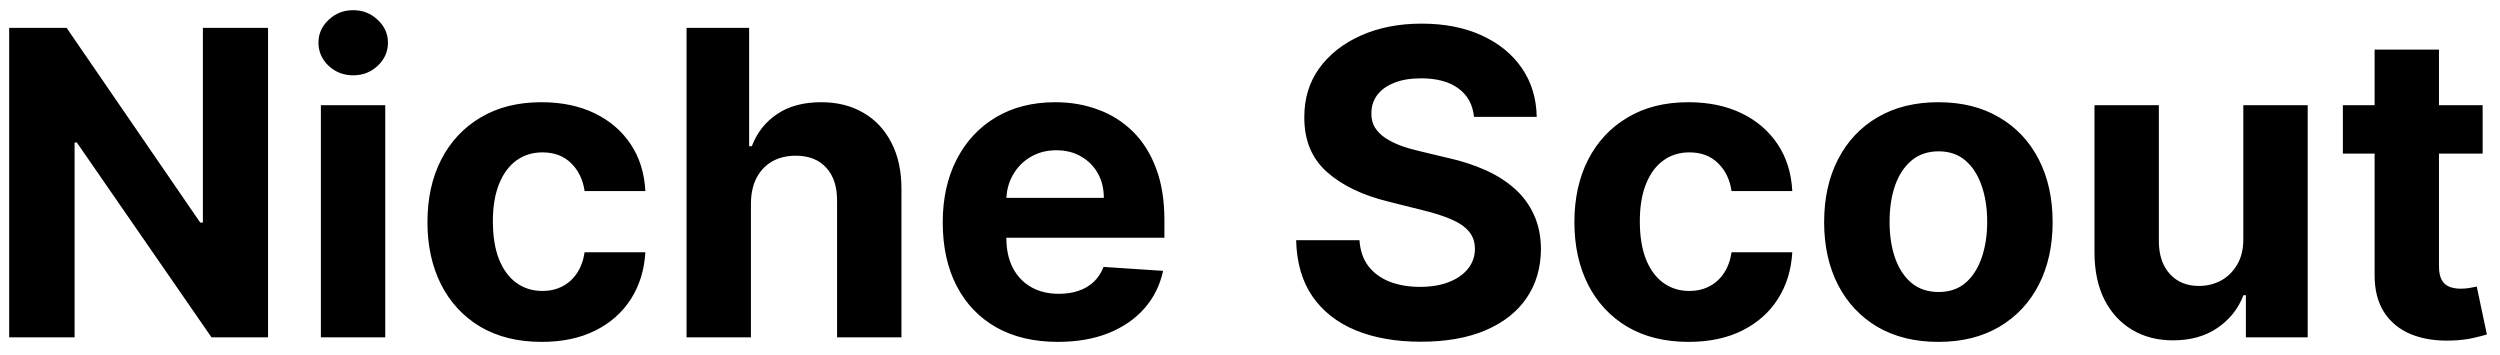 <svg xmlns="http://www.w3.org/2000/svg" width="141" height="20" viewBox="0 0 141 20" fill="none"><path d="M15.117 1.571V19.026H11.929L4.335 8.04H4.207V19.026H0.517V1.571H3.756L11.29 12.549H11.443V1.571H15.117ZM18.097 19.026V5.935H21.728V19.026H18.097ZM19.921 4.248C19.381 4.248 18.918 4.069 18.532 3.711C18.151 3.347 17.961 2.912 17.961 2.407C17.961 1.907 18.151 1.478 18.532 1.12C18.918 0.756 19.381 0.574 19.921 0.574C20.461 0.574 20.921 0.756 21.302 1.12C21.688 1.478 21.881 1.907 21.881 2.407C21.881 2.912 21.688 3.347 21.302 3.711C20.921 4.069 20.461 4.248 19.921 4.248ZM30.551 19.282C29.21 19.282 28.057 18.998 27.091 18.429C26.131 17.855 25.392 17.06 24.875 16.043C24.364 15.026 24.108 13.855 24.108 12.532C24.108 11.191 24.366 10.015 24.884 9.003C25.406 7.986 26.148 7.194 27.108 6.625C28.068 6.052 29.21 5.765 30.534 5.765C31.676 5.765 32.676 5.972 33.534 6.387C34.392 6.802 35.071 7.384 35.571 8.134C36.071 8.884 36.347 9.765 36.398 10.776H32.972C32.875 10.123 32.619 9.597 32.205 9.199C31.796 8.796 31.259 8.594 30.594 8.594C30.031 8.594 29.54 8.748 29.119 9.054C28.704 9.356 28.381 9.796 28.148 10.375C27.915 10.955 27.798 11.657 27.798 12.48C27.798 13.316 27.912 14.026 28.139 14.611C28.372 15.196 28.699 15.643 29.119 15.949C29.54 16.256 30.031 16.41 30.594 16.41C31.009 16.41 31.381 16.324 31.71 16.154C32.045 15.983 32.321 15.736 32.537 15.412C32.758 15.083 32.903 14.688 32.972 14.228H36.398C36.341 15.228 36.068 16.108 35.58 16.87C35.097 17.625 34.429 18.216 33.577 18.642C32.724 19.069 31.716 19.282 30.551 19.282ZM42.353 11.458V19.026H38.722V1.571H42.251V8.245H42.404C42.7 7.472 43.177 6.867 43.836 6.429C44.495 5.986 45.322 5.765 46.316 5.765C47.225 5.765 48.018 5.963 48.694 6.361C49.376 6.753 49.904 7.319 50.279 8.057C50.66 8.79 50.847 9.668 50.842 10.691V19.026H47.211V11.338C47.217 10.532 47.012 9.904 46.597 9.455C46.188 9.006 45.614 8.782 44.876 8.782C44.381 8.782 43.944 8.887 43.563 9.097C43.188 9.307 42.893 9.614 42.677 10.018C42.467 10.415 42.359 10.895 42.353 11.458ZM59.665 19.282C58.318 19.282 57.159 19.009 56.188 18.463C55.222 17.912 54.477 17.134 53.955 16.128C53.432 15.117 53.17 13.921 53.17 12.54C53.17 11.194 53.432 10.012 53.955 8.995C54.477 7.978 55.213 7.185 56.162 6.617C57.117 6.049 58.236 5.765 59.52 5.765C60.383 5.765 61.188 5.904 61.932 6.182C62.682 6.455 63.335 6.867 63.892 7.418C64.454 7.969 64.892 8.662 65.204 9.498C65.517 10.327 65.673 11.299 65.673 12.412V13.409H54.619V11.159H62.256C62.256 10.637 62.142 10.174 61.915 9.77C61.688 9.367 61.372 9.052 60.969 8.824C60.571 8.591 60.108 8.475 59.58 8.475C59.028 8.475 58.54 8.603 58.114 8.858C57.693 9.108 57.364 9.446 57.125 9.873C56.886 10.293 56.764 10.762 56.758 11.279V13.418C56.758 14.066 56.878 14.625 57.117 15.097C57.361 15.569 57.705 15.932 58.148 16.188C58.591 16.444 59.117 16.571 59.724 16.571C60.128 16.571 60.497 16.515 60.832 16.401C61.168 16.287 61.455 16.117 61.693 15.89C61.932 15.662 62.114 15.384 62.239 15.054L65.597 15.276C65.426 16.083 65.077 16.787 64.548 17.39C64.026 17.986 63.349 18.452 62.52 18.787C61.696 19.117 60.744 19.282 59.665 19.282ZM83.134 6.591C83.066 5.904 82.773 5.37 82.256 4.989C81.739 4.608 81.038 4.418 80.151 4.418C79.549 4.418 79.04 4.503 78.626 4.674C78.211 4.838 77.893 5.069 77.671 5.364C77.455 5.66 77.347 5.995 77.347 6.37C77.336 6.682 77.401 6.955 77.543 7.188C77.691 7.421 77.893 7.623 78.148 7.793C78.404 7.958 78.7 8.103 79.035 8.228C79.37 8.347 79.728 8.449 80.109 8.535L81.677 8.91C82.438 9.08 83.137 9.307 83.773 9.591C84.41 9.875 84.961 10.225 85.427 10.64C85.893 11.054 86.254 11.543 86.509 12.105C86.771 12.668 86.904 13.313 86.91 14.04C86.904 15.108 86.631 16.035 86.092 16.819C85.558 17.597 84.785 18.202 83.773 18.634C82.768 19.06 81.555 19.273 80.134 19.273C78.725 19.273 77.498 19.057 76.452 18.625C75.413 18.194 74.6 17.554 74.015 16.708C73.435 15.855 73.131 14.802 73.103 13.546H76.674C76.714 14.131 76.881 14.62 77.177 15.012C77.478 15.398 77.879 15.691 78.379 15.89C78.884 16.083 79.455 16.179 80.092 16.179C80.717 16.179 81.259 16.088 81.719 15.907C82.185 15.725 82.546 15.472 82.802 15.148C83.058 14.824 83.185 14.452 83.185 14.032C83.185 13.64 83.069 13.31 82.836 13.043C82.609 12.776 82.273 12.549 81.83 12.361C81.393 12.174 80.856 12.003 80.219 11.85L78.319 11.373C76.847 11.015 75.685 10.455 74.833 9.694C73.981 8.932 73.558 7.907 73.563 6.617C73.558 5.56 73.839 4.637 74.407 3.847C74.981 3.057 75.768 2.441 76.768 1.998C77.768 1.554 78.904 1.333 80.177 1.333C81.472 1.333 82.603 1.554 83.569 1.998C84.54 2.441 85.296 3.057 85.836 3.847C86.376 4.637 86.654 5.552 86.671 6.591H83.134ZM95.239 19.282C93.898 19.282 92.744 18.998 91.778 18.429C90.818 17.855 90.079 17.06 89.562 16.043C89.051 15.026 88.796 13.855 88.796 12.532C88.796 11.191 89.054 10.015 89.571 9.003C90.094 7.986 90.835 7.194 91.796 6.625C92.756 6.052 93.898 5.765 95.222 5.765C96.364 5.765 97.364 5.972 98.222 6.387C99.079 6.802 99.758 7.384 100.259 8.134C100.759 8.884 101.034 9.765 101.085 10.776H97.659C97.562 10.123 97.307 9.597 96.892 9.199C96.483 8.796 95.946 8.594 95.281 8.594C94.719 8.594 94.227 8.748 93.807 9.054C93.392 9.356 93.068 9.796 92.835 10.375C92.602 10.955 92.486 11.657 92.486 12.48C92.486 13.316 92.599 14.026 92.827 14.611C93.06 15.196 93.386 15.643 93.807 15.949C94.227 16.256 94.719 16.41 95.281 16.41C95.696 16.41 96.068 16.324 96.398 16.154C96.733 15.983 97.008 15.736 97.224 15.412C97.446 15.083 97.591 14.688 97.659 14.228H101.085C101.028 15.228 100.756 16.108 100.267 16.87C99.784 17.625 99.117 18.216 98.264 18.642C97.412 19.069 96.403 19.282 95.239 19.282ZM109.325 19.282C108.001 19.282 106.856 19 105.89 18.438C104.93 17.87 104.188 17.08 103.665 16.069C103.143 15.052 102.881 13.873 102.881 12.532C102.881 11.179 103.143 9.998 103.665 8.986C104.188 7.969 104.93 7.179 105.89 6.617C106.856 6.049 108.001 5.765 109.325 5.765C110.648 5.765 111.79 6.049 112.751 6.617C113.717 7.179 114.461 7.969 114.984 8.986C115.506 9.998 115.768 11.179 115.768 12.532C115.768 13.873 115.506 15.052 114.984 16.069C114.461 17.08 113.717 17.87 112.751 18.438C111.79 19 110.648 19.282 109.325 19.282ZM109.342 16.469C109.944 16.469 110.447 16.299 110.85 15.958C111.254 15.611 111.558 15.14 111.762 14.543C111.972 13.946 112.077 13.268 112.077 12.506C112.077 11.745 111.972 11.066 111.762 10.469C111.558 9.873 111.254 9.401 110.85 9.054C110.447 8.708 109.944 8.535 109.342 8.535C108.734 8.535 108.222 8.708 107.808 9.054C107.398 9.401 107.089 9.873 106.879 10.469C106.674 11.066 106.572 11.745 106.572 12.506C106.572 13.268 106.674 13.946 106.879 14.543C107.089 15.14 107.398 15.611 107.808 15.958C108.222 16.299 108.734 16.469 109.342 16.469ZM126.523 13.452V5.935H130.154V19.026H126.668V16.648H126.532C126.237 17.415 125.745 18.032 125.058 18.498C124.376 18.963 123.543 19.196 122.56 19.196C121.685 19.196 120.915 18.998 120.251 18.6C119.586 18.202 119.066 17.637 118.691 16.904C118.322 16.171 118.134 15.293 118.129 14.27V5.935H121.759V13.623C121.765 14.395 121.972 15.006 122.381 15.455C122.79 15.904 123.339 16.128 124.026 16.128C124.464 16.128 124.873 16.029 125.254 15.83C125.634 15.625 125.941 15.324 126.174 14.927C126.413 14.529 126.529 14.037 126.523 13.452ZM140.021 5.935V8.662H132.138V5.935H140.021ZM133.928 2.799H137.558V15.003C137.558 15.338 137.609 15.6 137.712 15.787C137.814 15.969 137.956 16.097 138.138 16.171C138.325 16.245 138.541 16.282 138.786 16.282C138.956 16.282 139.126 16.267 139.297 16.239C139.467 16.205 139.598 16.179 139.689 16.162L140.26 18.864C140.078 18.921 139.822 18.986 139.493 19.06C139.163 19.14 138.763 19.188 138.291 19.205C137.416 19.239 136.649 19.123 135.99 18.855C135.337 18.588 134.828 18.174 134.464 17.611C134.101 17.049 133.922 16.338 133.928 15.48V2.799Z" fill="black"></path></svg>